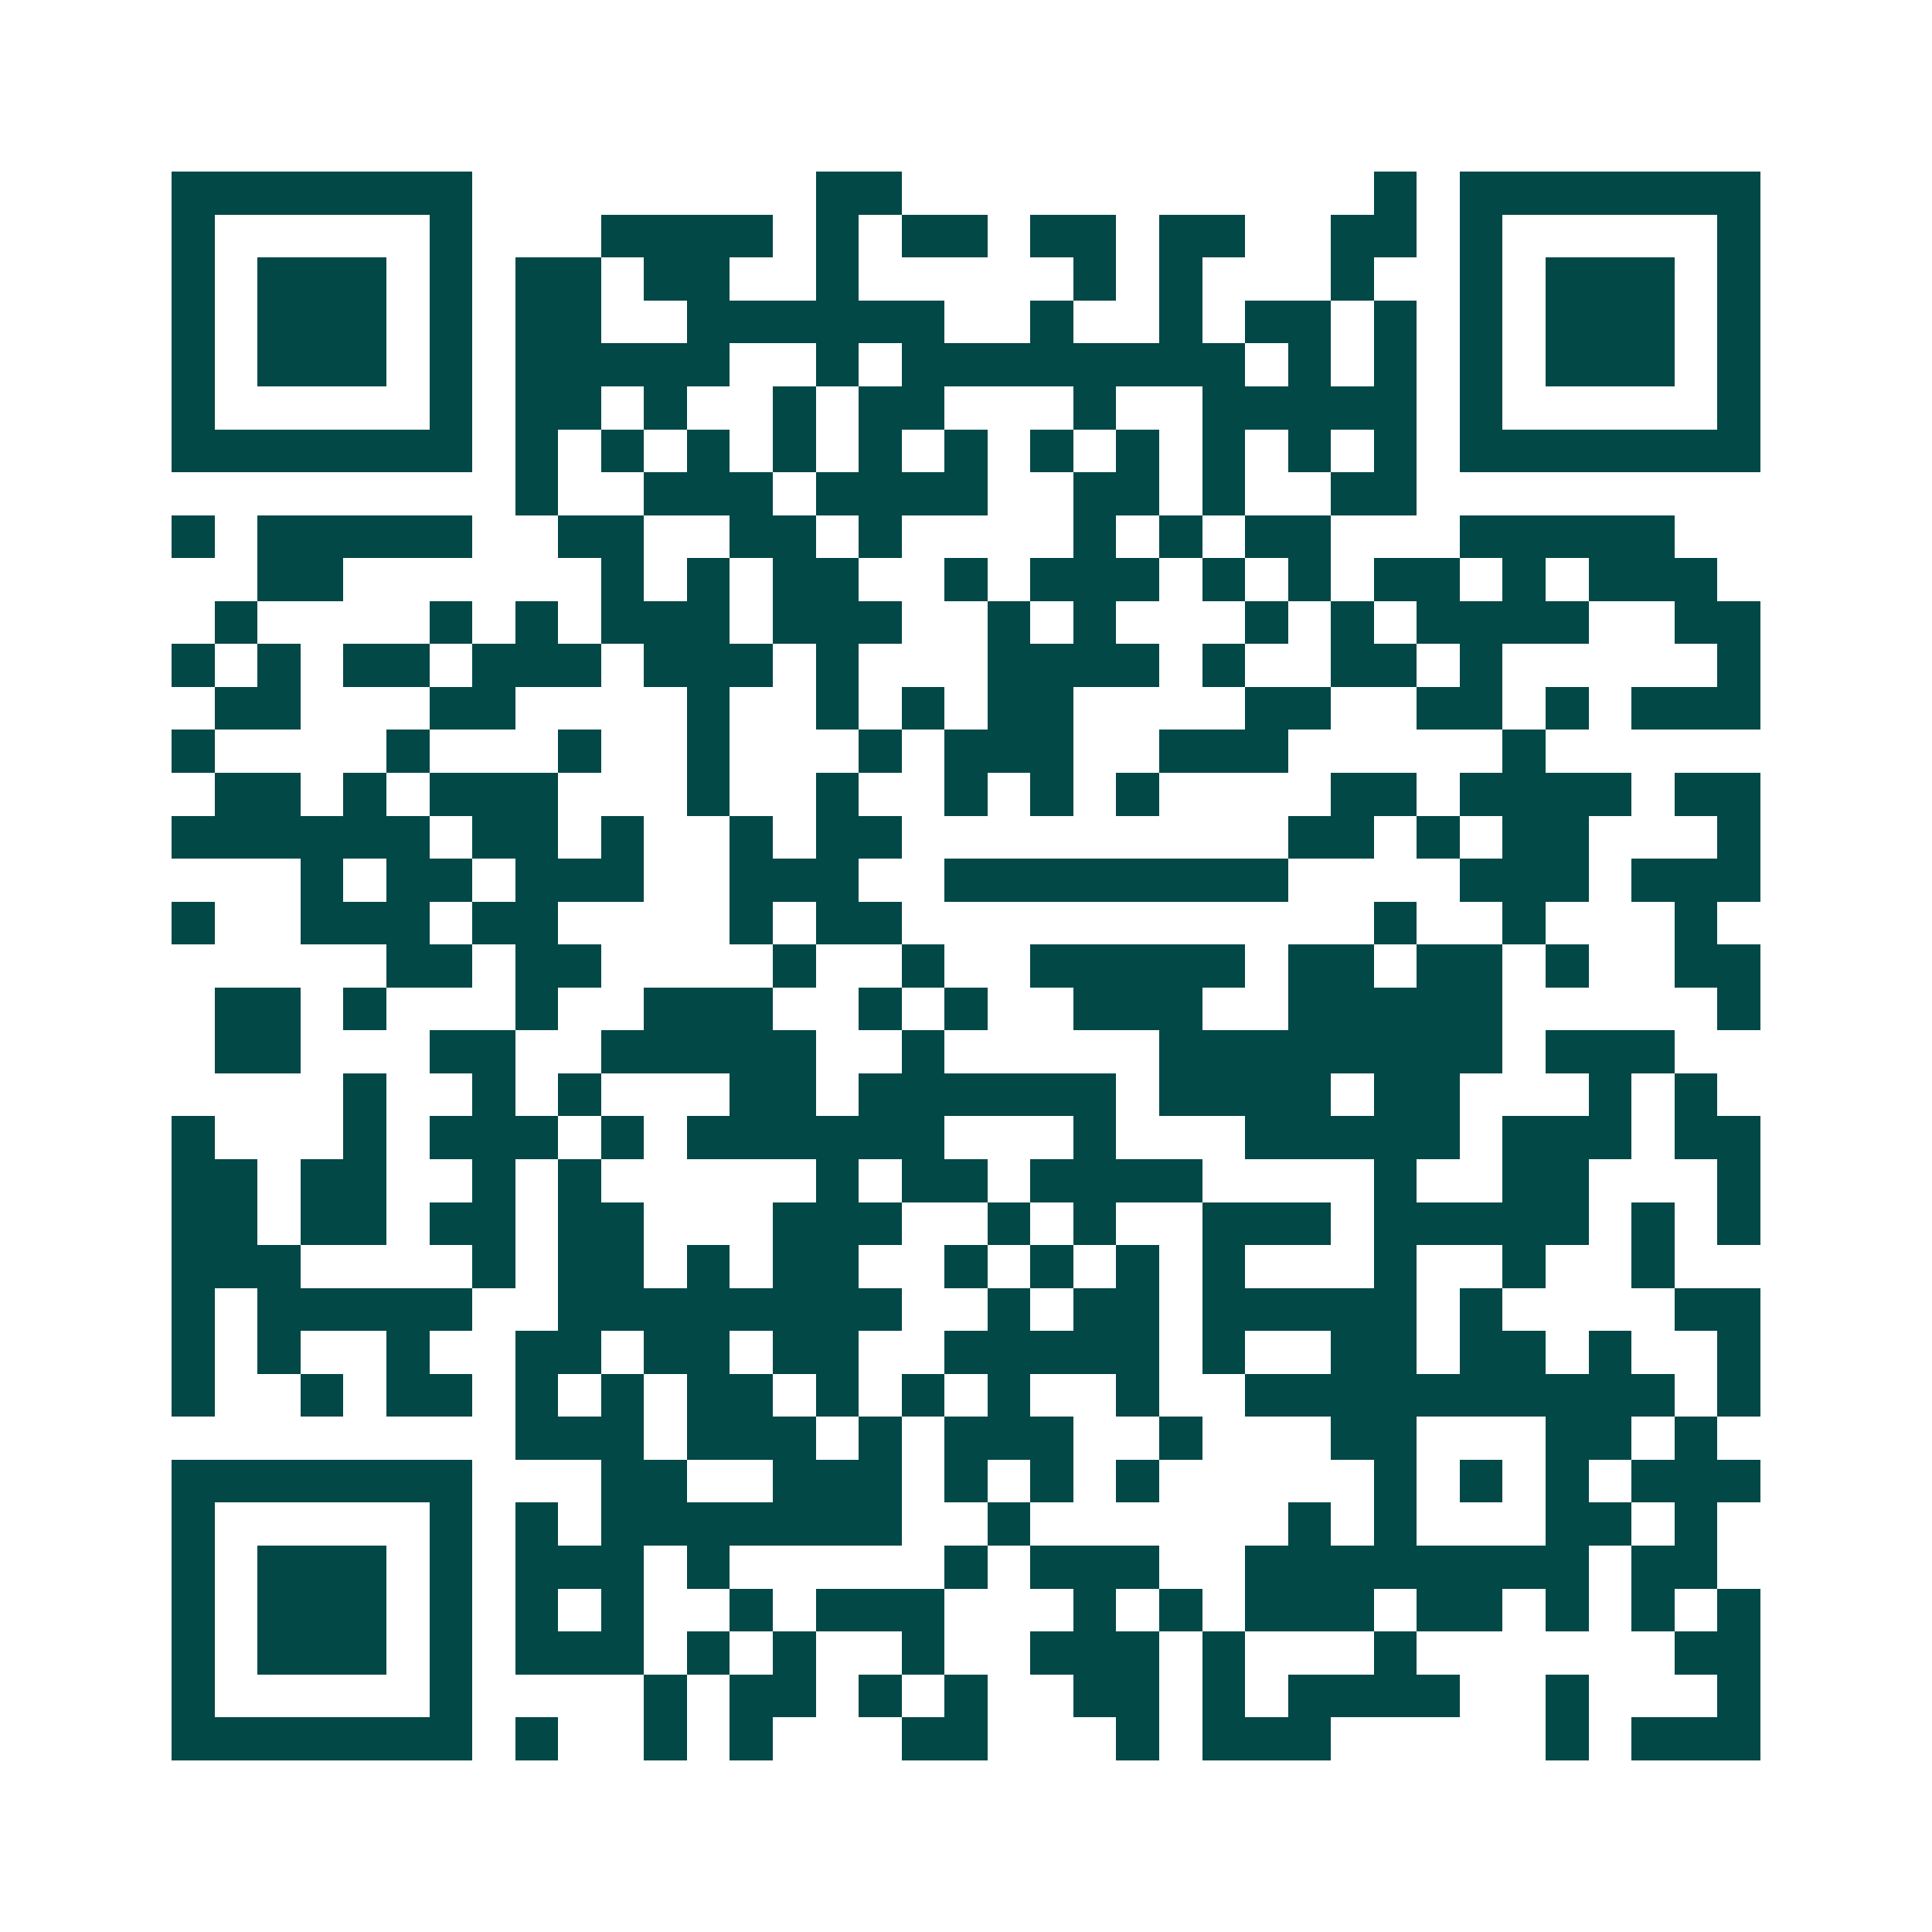 <svg xmlns="http://www.w3.org/2000/svg" width="200" height="200" viewBox="0 0 45 45" shape-rendering="crispEdges"><path fill="#ffffff" d="M0 0h45v45H0z"/><path stroke="#014847" d="M4 4.5h7m8 0h2m11 0h1m1 0h7M4 5.5h1m5 0h1m3 0h4m1 0h1m1 0h2m1 0h2m1 0h2m2 0h2m1 0h1m5 0h1M4 6.5h1m1 0h3m1 0h1m1 0h2m1 0h2m2 0h1m5 0h1m1 0h1m3 0h1m2 0h1m1 0h3m1 0h1M4 7.5h1m1 0h3m1 0h1m1 0h2m2 0h6m2 0h1m2 0h1m1 0h2m1 0h1m1 0h1m1 0h3m1 0h1M4 8.5h1m1 0h3m1 0h1m1 0h5m2 0h1m1 0h8m1 0h1m1 0h1m1 0h1m1 0h3m1 0h1M4 9.5h1m5 0h1m1 0h2m1 0h1m2 0h1m1 0h2m3 0h1m2 0h5m1 0h1m5 0h1M4 10.5h7m1 0h1m1 0h1m1 0h1m1 0h1m1 0h1m1 0h1m1 0h1m1 0h1m1 0h1m1 0h1m1 0h1m1 0h7M12 11.5h1m2 0h3m1 0h4m2 0h2m1 0h1m2 0h2M4 12.5h1m1 0h5m2 0h2m2 0h2m1 0h1m4 0h1m1 0h1m1 0h2m3 0h5M6 13.5h2m6 0h1m1 0h1m1 0h2m2 0h1m1 0h3m1 0h1m1 0h1m1 0h2m1 0h1m1 0h3M5 14.5h1m4 0h1m1 0h1m1 0h3m1 0h3m2 0h1m1 0h1m3 0h1m1 0h1m1 0h4m2 0h2M4 15.5h1m1 0h1m1 0h2m1 0h3m1 0h3m1 0h1m3 0h4m1 0h1m2 0h2m1 0h1m5 0h1M5 16.5h2m3 0h2m4 0h1m2 0h1m1 0h1m1 0h2m4 0h2m2 0h2m1 0h1m1 0h3M4 17.5h1m4 0h1m3 0h1m2 0h1m3 0h1m1 0h3m2 0h3m5 0h1M5 18.5h2m1 0h1m1 0h3m3 0h1m2 0h1m2 0h1m1 0h1m1 0h1m4 0h2m1 0h4m1 0h2M4 19.5h6m1 0h2m1 0h1m2 0h1m1 0h2m9 0h2m1 0h1m1 0h2m3 0h1M7 20.5h1m1 0h2m1 0h3m2 0h3m2 0h8m4 0h3m1 0h3M4 21.5h1m2 0h3m1 0h2m4 0h1m1 0h2m11 0h1m2 0h1m3 0h1M9 22.5h2m1 0h2m4 0h1m2 0h1m2 0h5m1 0h2m1 0h2m1 0h1m2 0h2M5 23.5h2m1 0h1m3 0h1m2 0h3m2 0h1m1 0h1m2 0h3m2 0h5m5 0h1M5 24.5h2m3 0h2m2 0h5m2 0h1m5 0h8m1 0h3M8 25.5h1m2 0h1m1 0h1m3 0h2m1 0h6m1 0h4m1 0h2m3 0h1m1 0h1M4 26.5h1m3 0h1m1 0h3m1 0h1m1 0h6m3 0h1m3 0h5m1 0h3m1 0h2M4 27.5h2m1 0h2m2 0h1m1 0h1m5 0h1m1 0h2m1 0h4m4 0h1m2 0h2m3 0h1M4 28.5h2m1 0h2m1 0h2m1 0h2m3 0h3m2 0h1m1 0h1m2 0h3m1 0h5m1 0h1m1 0h1M4 29.5h3m4 0h1m1 0h2m1 0h1m1 0h2m2 0h1m1 0h1m1 0h1m1 0h1m3 0h1m2 0h1m2 0h1M4 30.5h1m1 0h5m2 0h8m2 0h1m1 0h2m1 0h5m1 0h1m4 0h2M4 31.5h1m1 0h1m2 0h1m2 0h2m1 0h2m1 0h2m2 0h5m1 0h1m2 0h2m1 0h2m1 0h1m2 0h1M4 32.5h1m2 0h1m1 0h2m1 0h1m1 0h1m1 0h2m1 0h1m1 0h1m1 0h1m2 0h1m2 0h10m1 0h1M12 33.5h3m1 0h3m1 0h1m1 0h3m2 0h1m3 0h2m3 0h2m1 0h1M4 34.5h7m3 0h2m2 0h3m1 0h1m1 0h1m1 0h1m5 0h1m1 0h1m1 0h1m1 0h3M4 35.5h1m5 0h1m1 0h1m1 0h7m2 0h1m6 0h1m1 0h1m3 0h2m1 0h1M4 36.5h1m1 0h3m1 0h1m1 0h3m1 0h1m5 0h1m1 0h3m2 0h8m1 0h2M4 37.5h1m1 0h3m1 0h1m1 0h1m1 0h1m2 0h1m1 0h3m3 0h1m1 0h1m1 0h3m1 0h2m1 0h1m1 0h1m1 0h1M4 38.5h1m1 0h3m1 0h1m1 0h3m1 0h1m1 0h1m2 0h1m2 0h3m1 0h1m3 0h1m6 0h2M4 39.5h1m5 0h1m4 0h1m1 0h2m1 0h1m1 0h1m2 0h2m1 0h1m1 0h4m2 0h1m3 0h1M4 40.5h7m1 0h1m2 0h1m1 0h1m3 0h2m3 0h1m1 0h3m5 0h1m1 0h3"/></svg>
